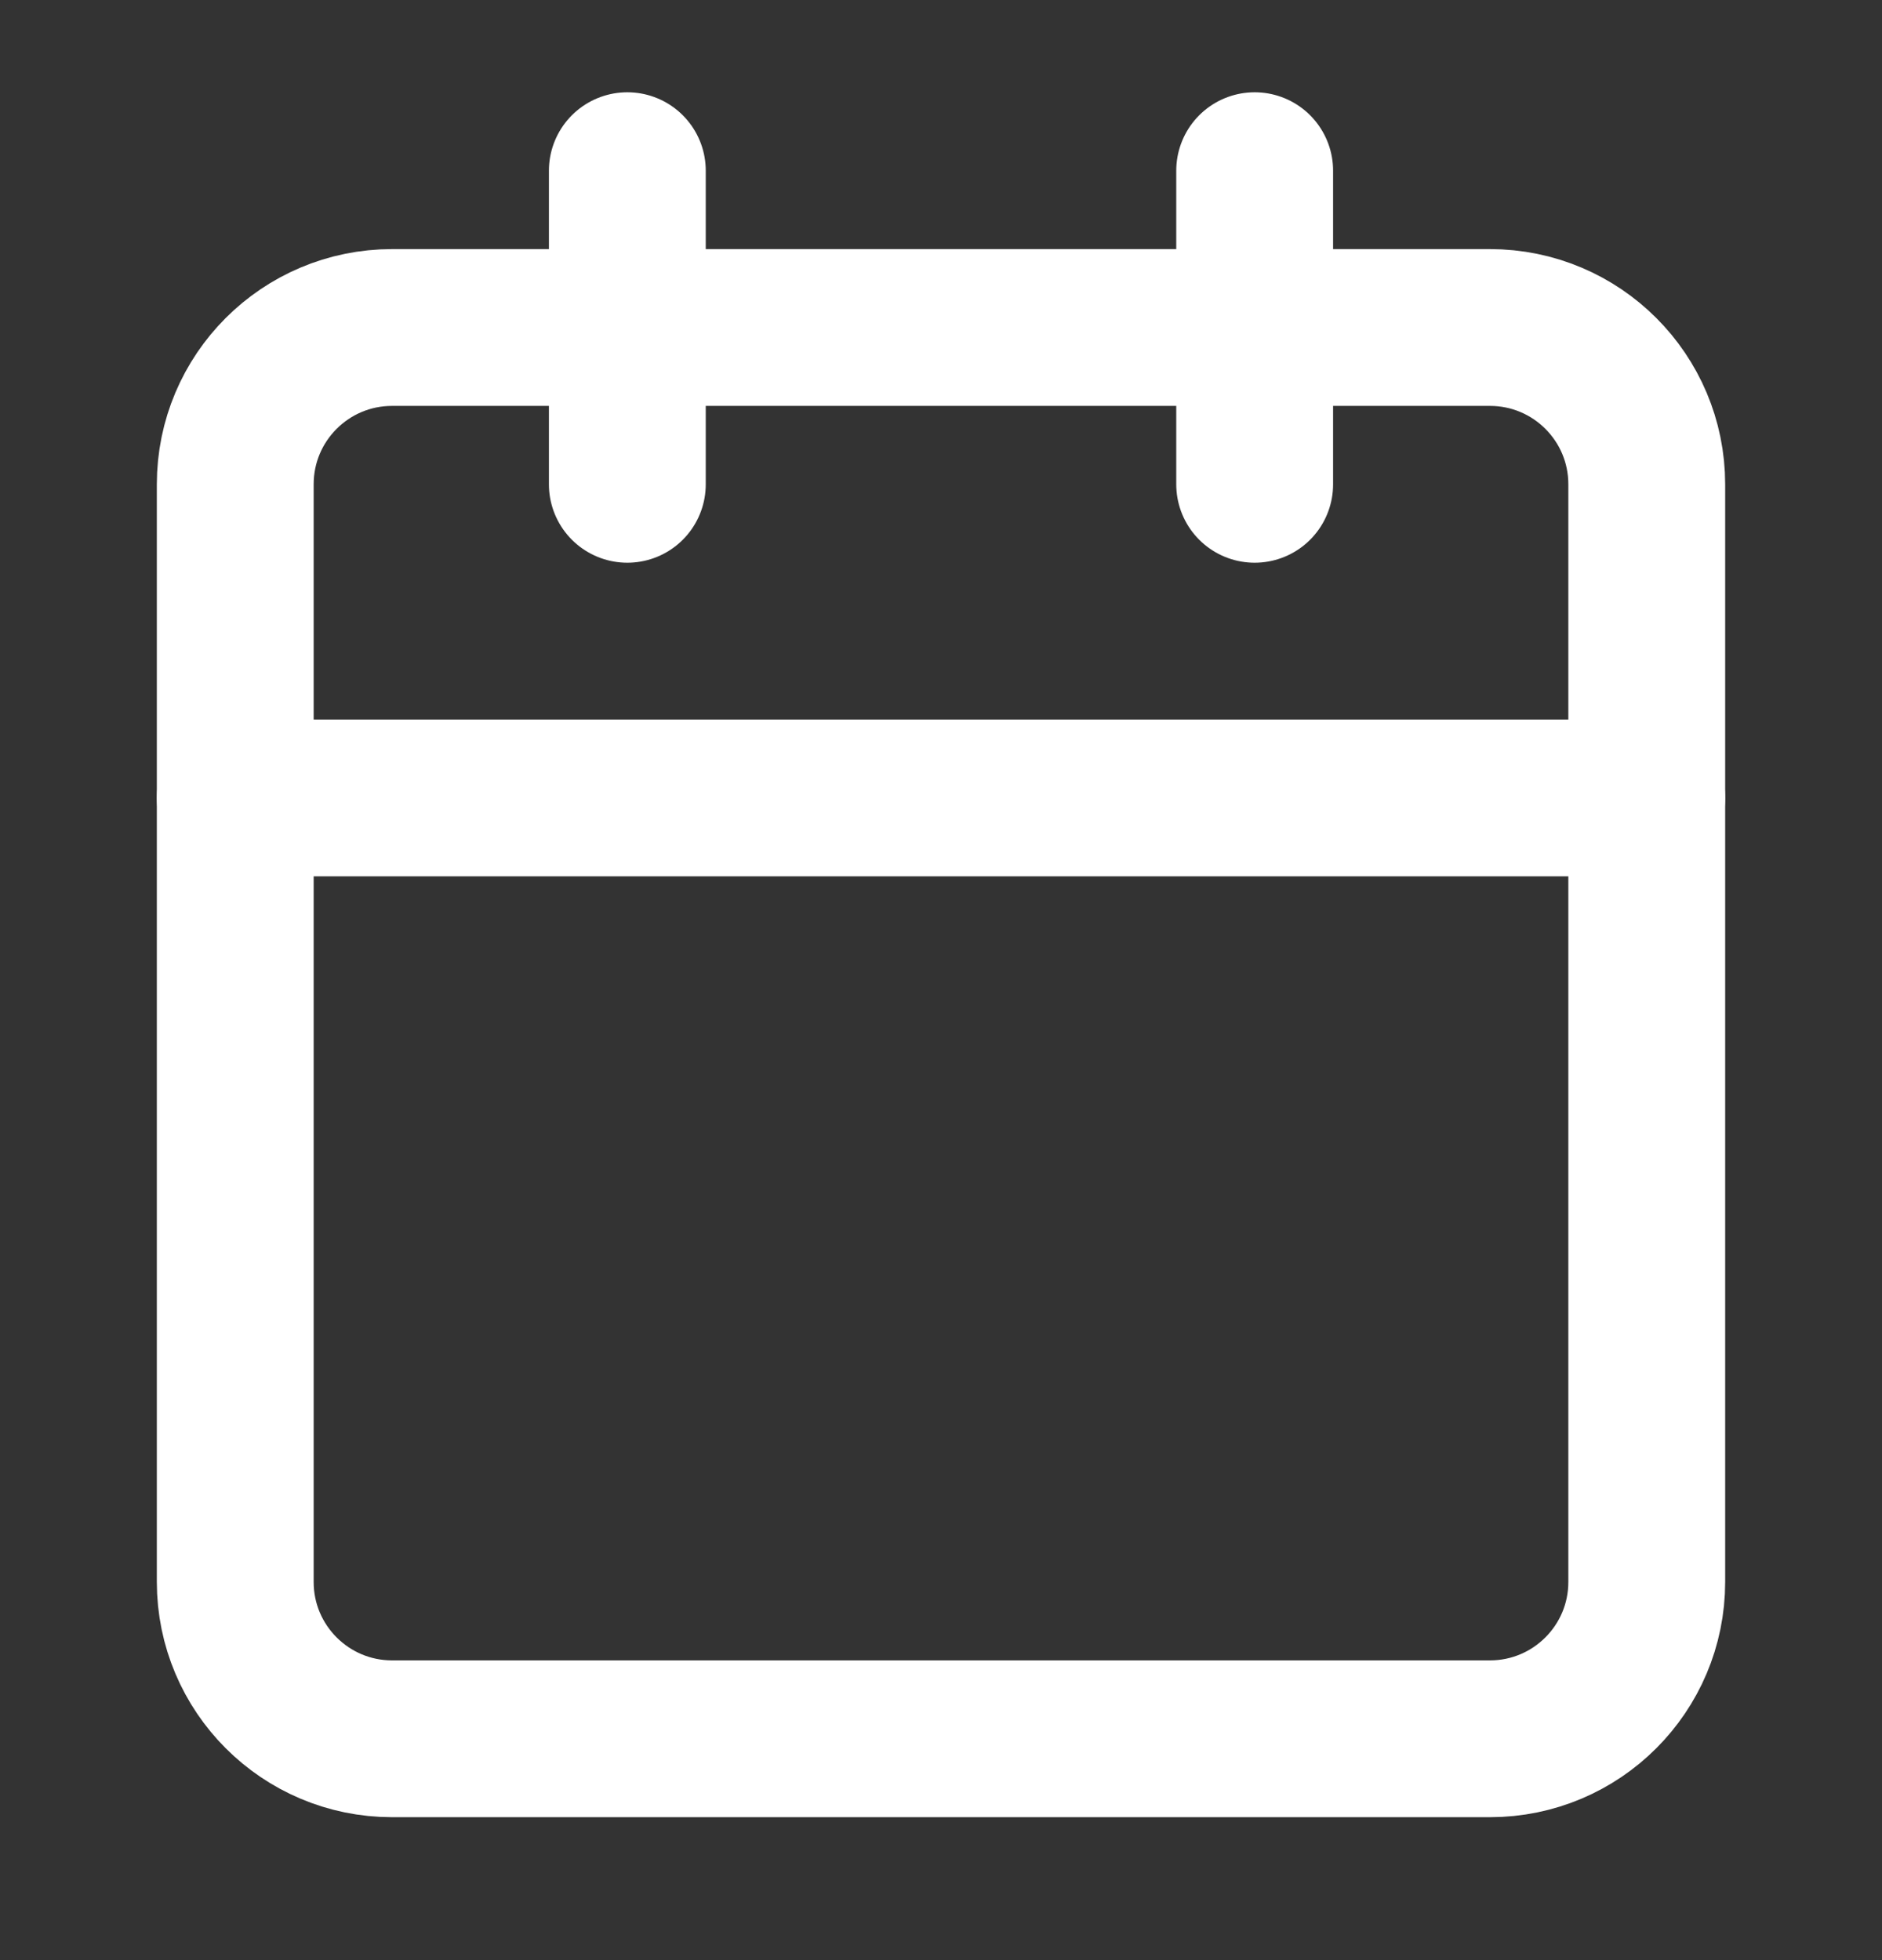 <svg width="24" height="25" viewBox="0 0 24 25" fill="none" xmlns="http://www.w3.org/2000/svg">
<rect x="0" y="0" width="24" height="25" fill="#333333" stroke="none"/>
<path d="M19 4.177H5C3.895 4.177 3 5.072 3 6.177V20.177C3 21.281 3.895 22.177 5 22.177H19C20.105 22.177 21 21.281 21 20.177V6.177C21 5.072 20.105 4.177 19 4.177Z" stroke="white" stroke-width="2" stroke-linecap="round" stroke-linejoin="round"/>
<path d="M16 2.177V6.177" stroke="white" stroke-width="2" stroke-linecap="round" stroke-linejoin="round"/>
<path d="M8 2.177V6.177" stroke="white" stroke-width="2" stroke-linecap="round" stroke-linejoin="round"/>
<path d="M3 10.177H21" stroke="white" stroke-width="2" stroke-linecap="round" stroke-linejoin="round"/>
</svg>
